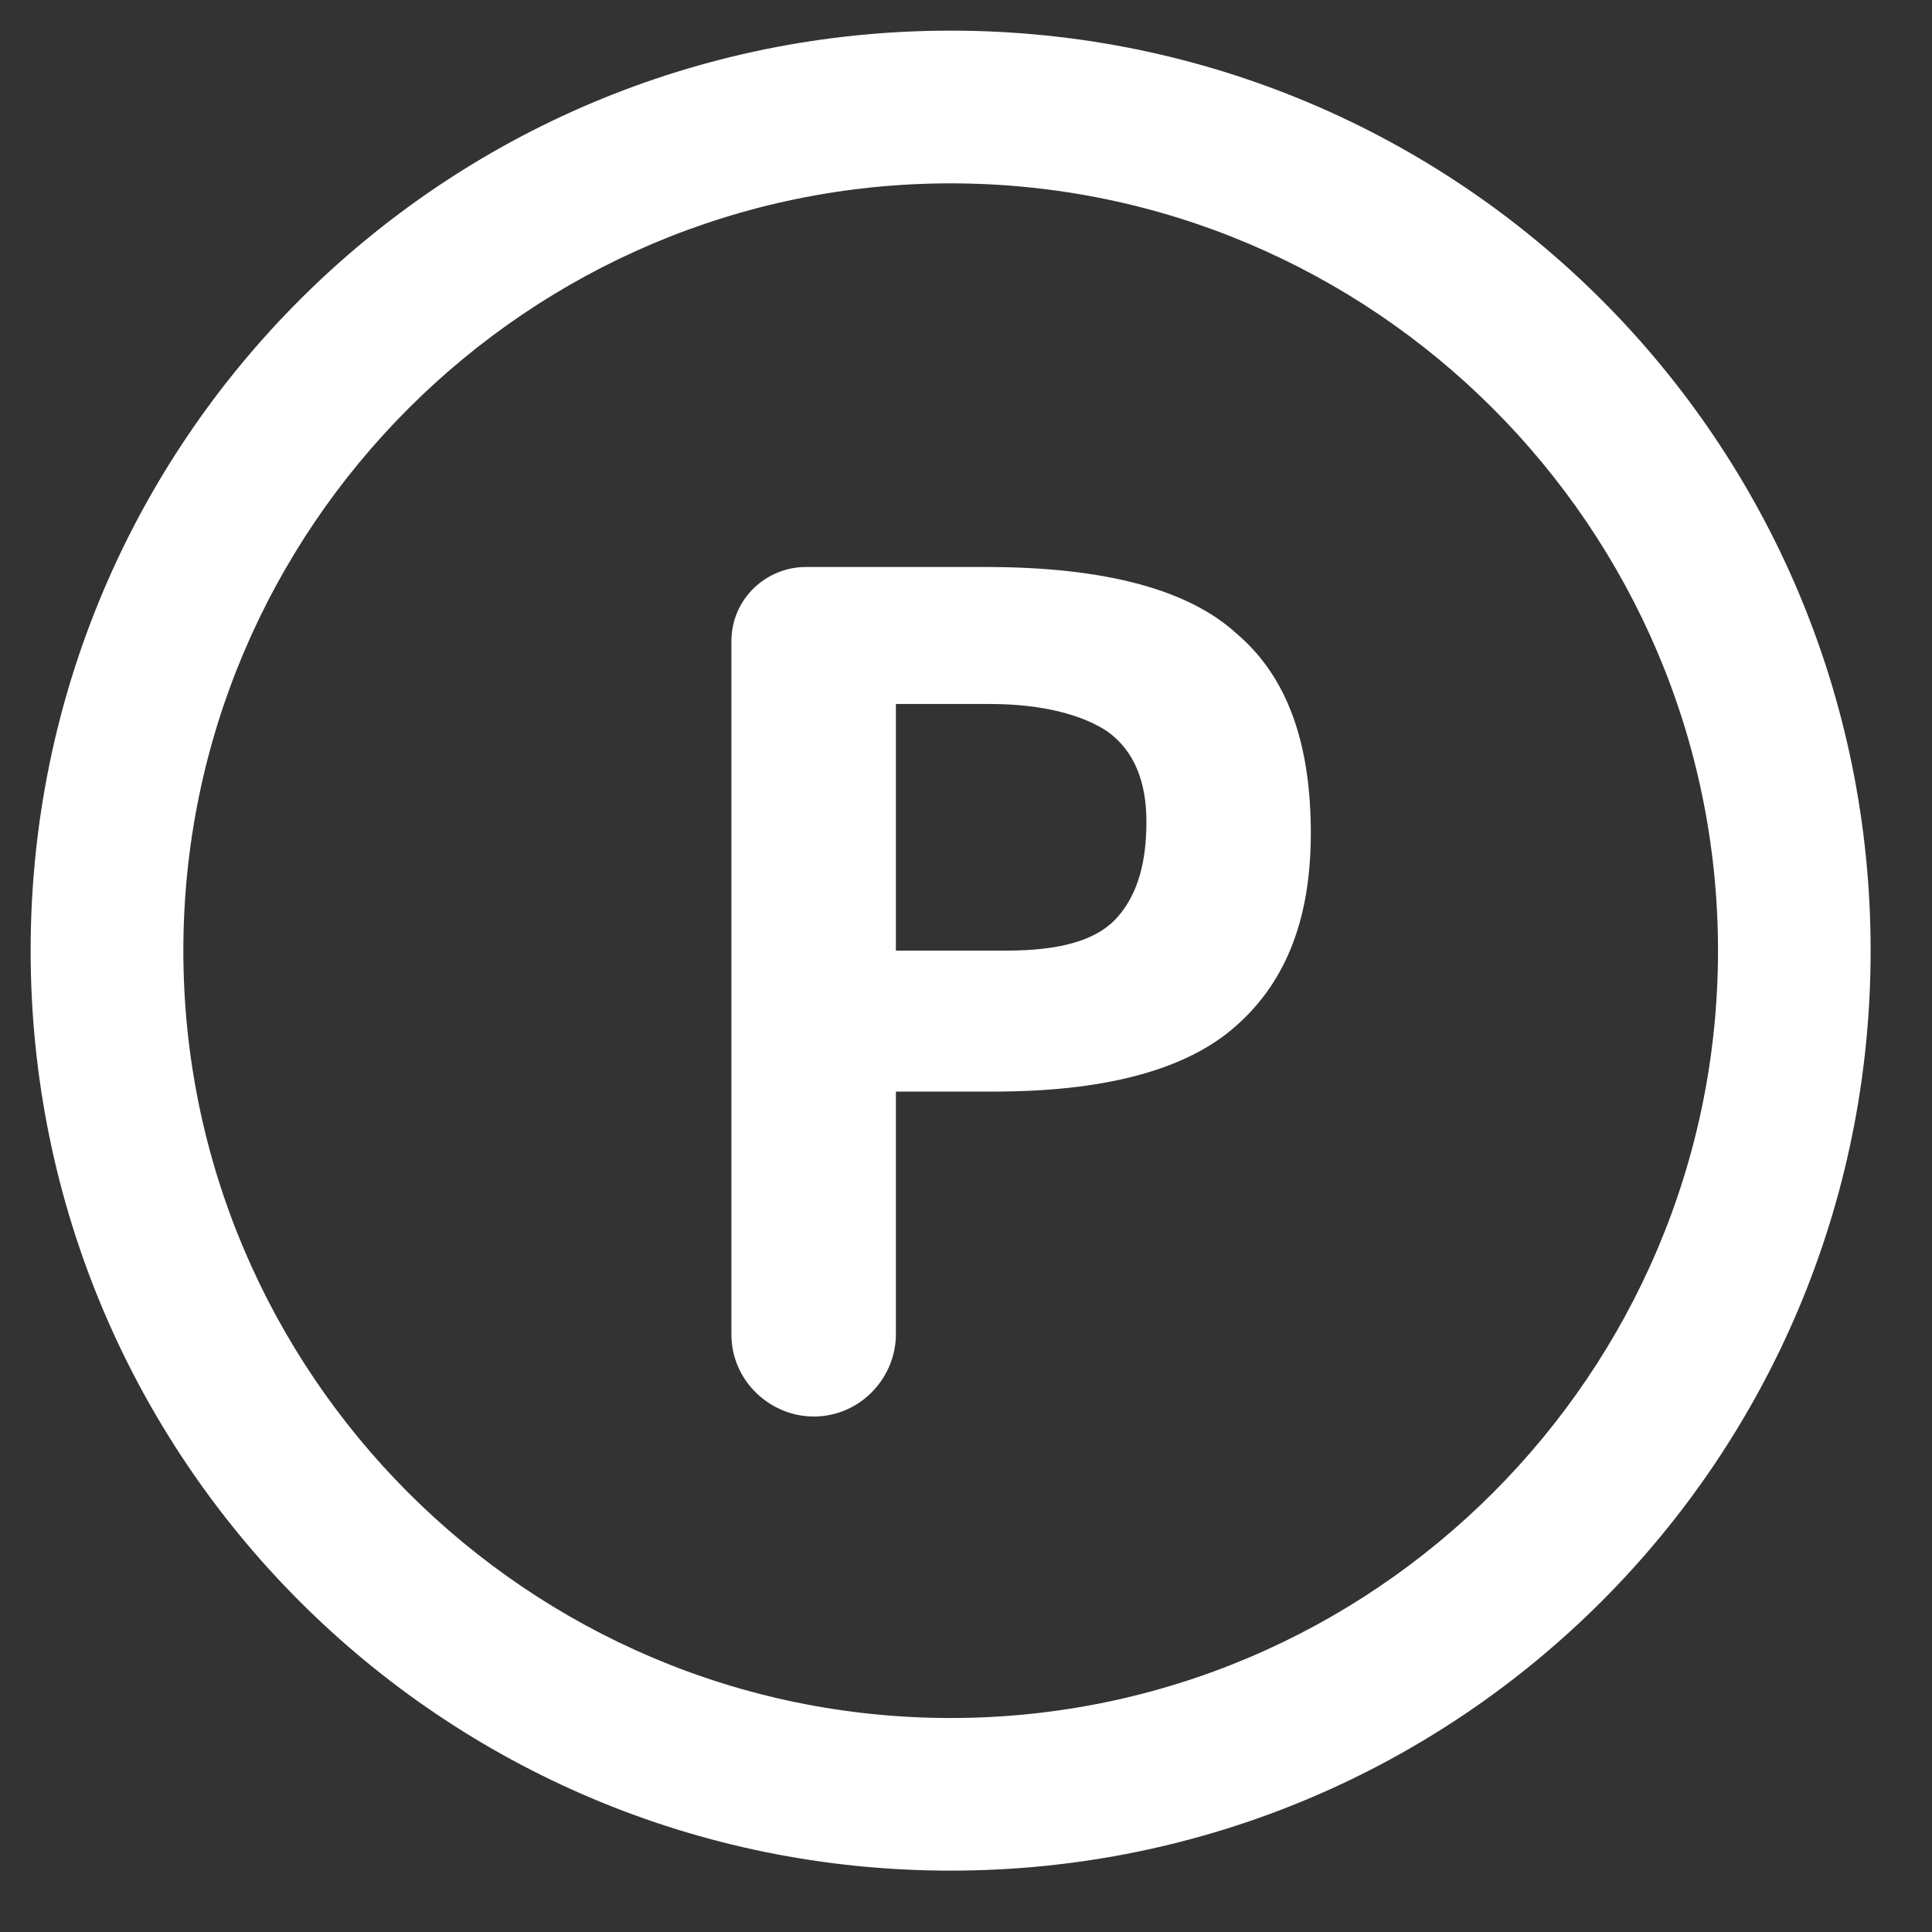 <?xml version="1.0" encoding="UTF-8"?> <svg xmlns="http://www.w3.org/2000/svg" width="21" height="21" viewBox="0 0 21 21" fill="none"><rect x="0" y="0" width="21" height="21" fill="#333333" stroke="none"/> <path d="M10.333 20.333C4.801 20.333 0.333 15.865 0.333 10.333C0.333 4.801 4.801 0.333 10.333 0.333C15.865 0.333 20.333 4.801 20.333 10.333C20.333 15.865 15.865 20.333 10.333 20.333ZM10.333 1.993C5.738 1.993 1.993 5.738 1.993 10.333C1.993 14.929 5.738 18.674 10.333 18.674C14.929 18.674 18.674 14.929 18.674 10.333C18.674 5.738 14.929 1.993 10.333 1.993Z" fill="white"></path> <path d="M13.44 6.886C13.993 7.355 14.248 8.078 14.248 9.057C14.248 10.035 13.95 10.716 13.397 11.184C12.844 11.652 11.95 11.865 10.802 11.865H9.738V14.504C9.738 14.972 9.355 15.397 8.844 15.397C8.376 15.397 7.95 15.014 7.95 14.504V6.972C7.95 6.504 8.333 6.163 8.759 6.163H10.716C12.036 6.163 12.929 6.418 13.44 6.886ZM12.163 9.95C12.376 9.695 12.461 9.355 12.461 8.929C12.461 8.504 12.333 8.163 12.036 7.95C11.78 7.78 11.355 7.652 10.759 7.652H9.738V10.333H10.929C11.568 10.333 11.95 10.206 12.163 9.95Z" fill="white"></path> </svg> 
